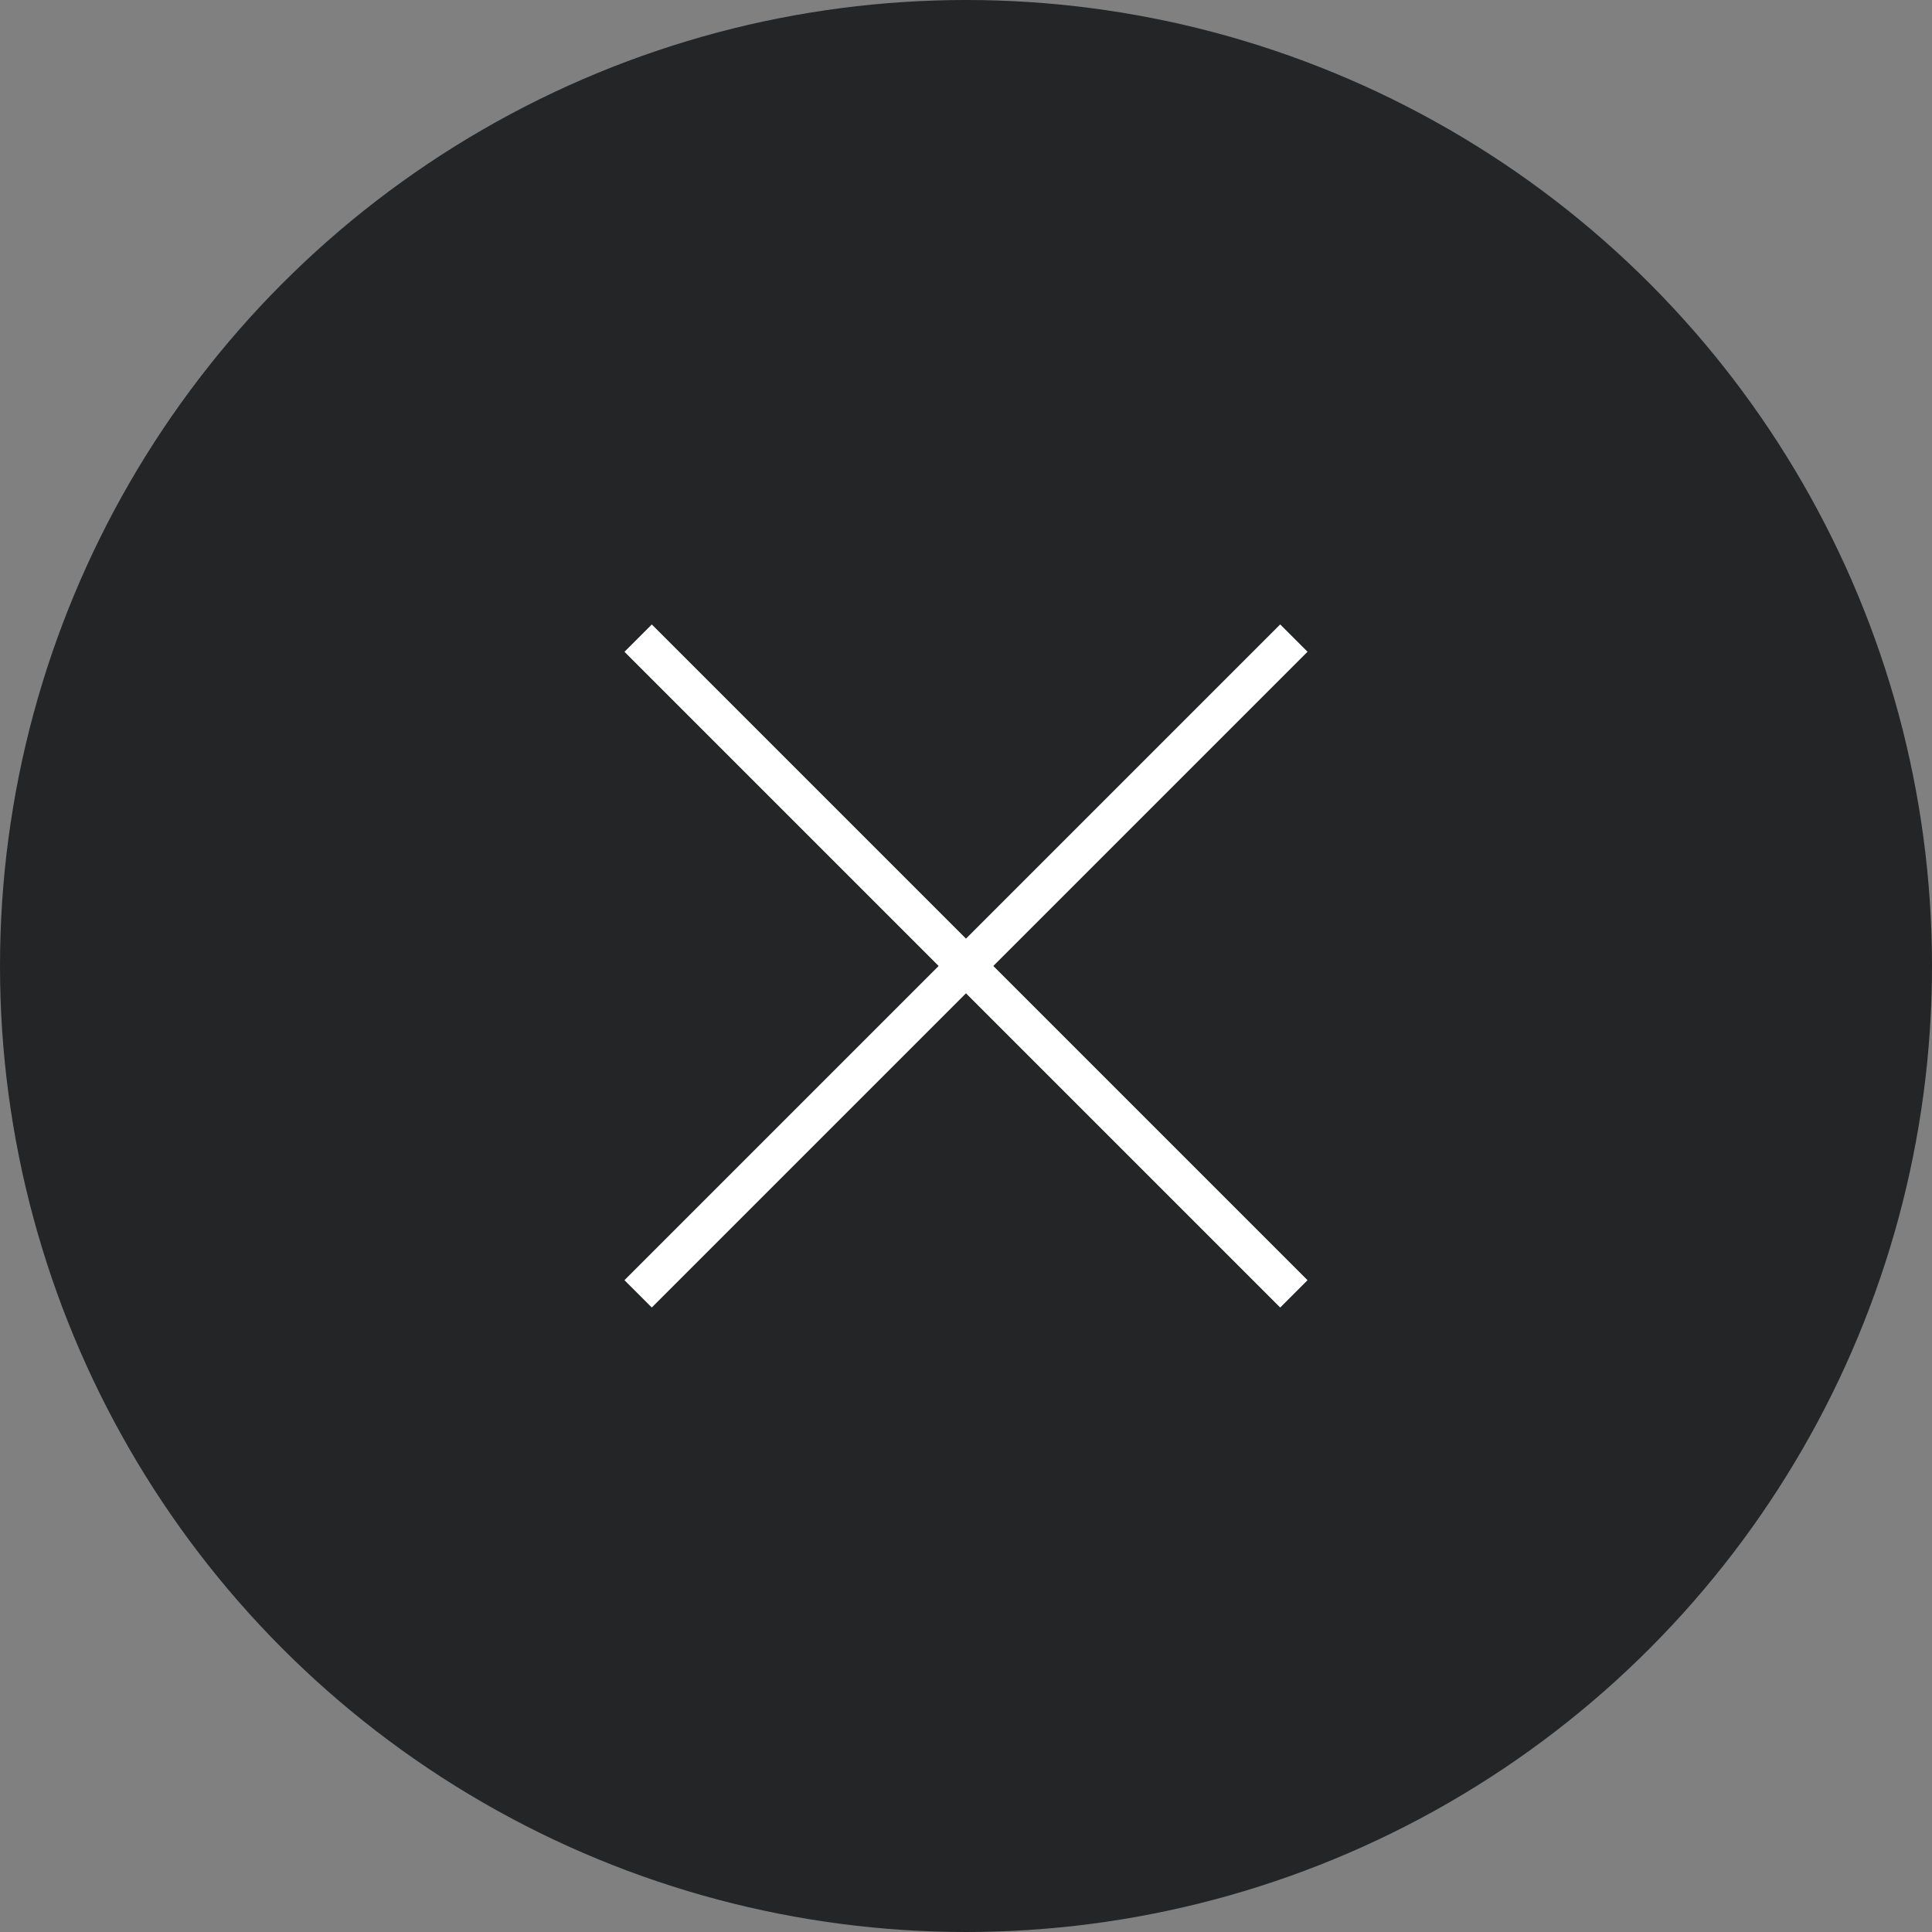 <svg xmlns="http://www.w3.org/2000/svg" width="50" height="50" viewBox="0 0 50 50">
  <rect x="0" y="0" width="50" height="50" fill="#808080" stroke="none"/>
  <g id="Group_2109" data-name="Group 2109" transform="translate(-310 -29)">
    <circle id="Ellipse_112" data-name="Ellipse 112" cx="25" cy="25" r="25" transform="translate(310 29)" fill="#232526"/>
    <g id="Group_2151" data-name="Group 2151" transform="translate(0 0.5)">
      <g id="Group_2149" data-name="Group 2149" transform="translate(138.778 -221.211) rotate(45)">
        <rect id="Rectangle_493" data-name="Rectangle 493" width="24" height="1" transform="translate(321 55)" fill="#fff"/>
      </g>
      <g id="Group_2150" data-name="Group 2150" transform="translate(609.711 -142.723) rotate(135)">
        <rect id="Rectangle_493-2" data-name="Rectangle 493" width="24" height="1" transform="translate(321 55)" fill="#fff"/>
      </g>
    </g>
  </g>
</svg>
